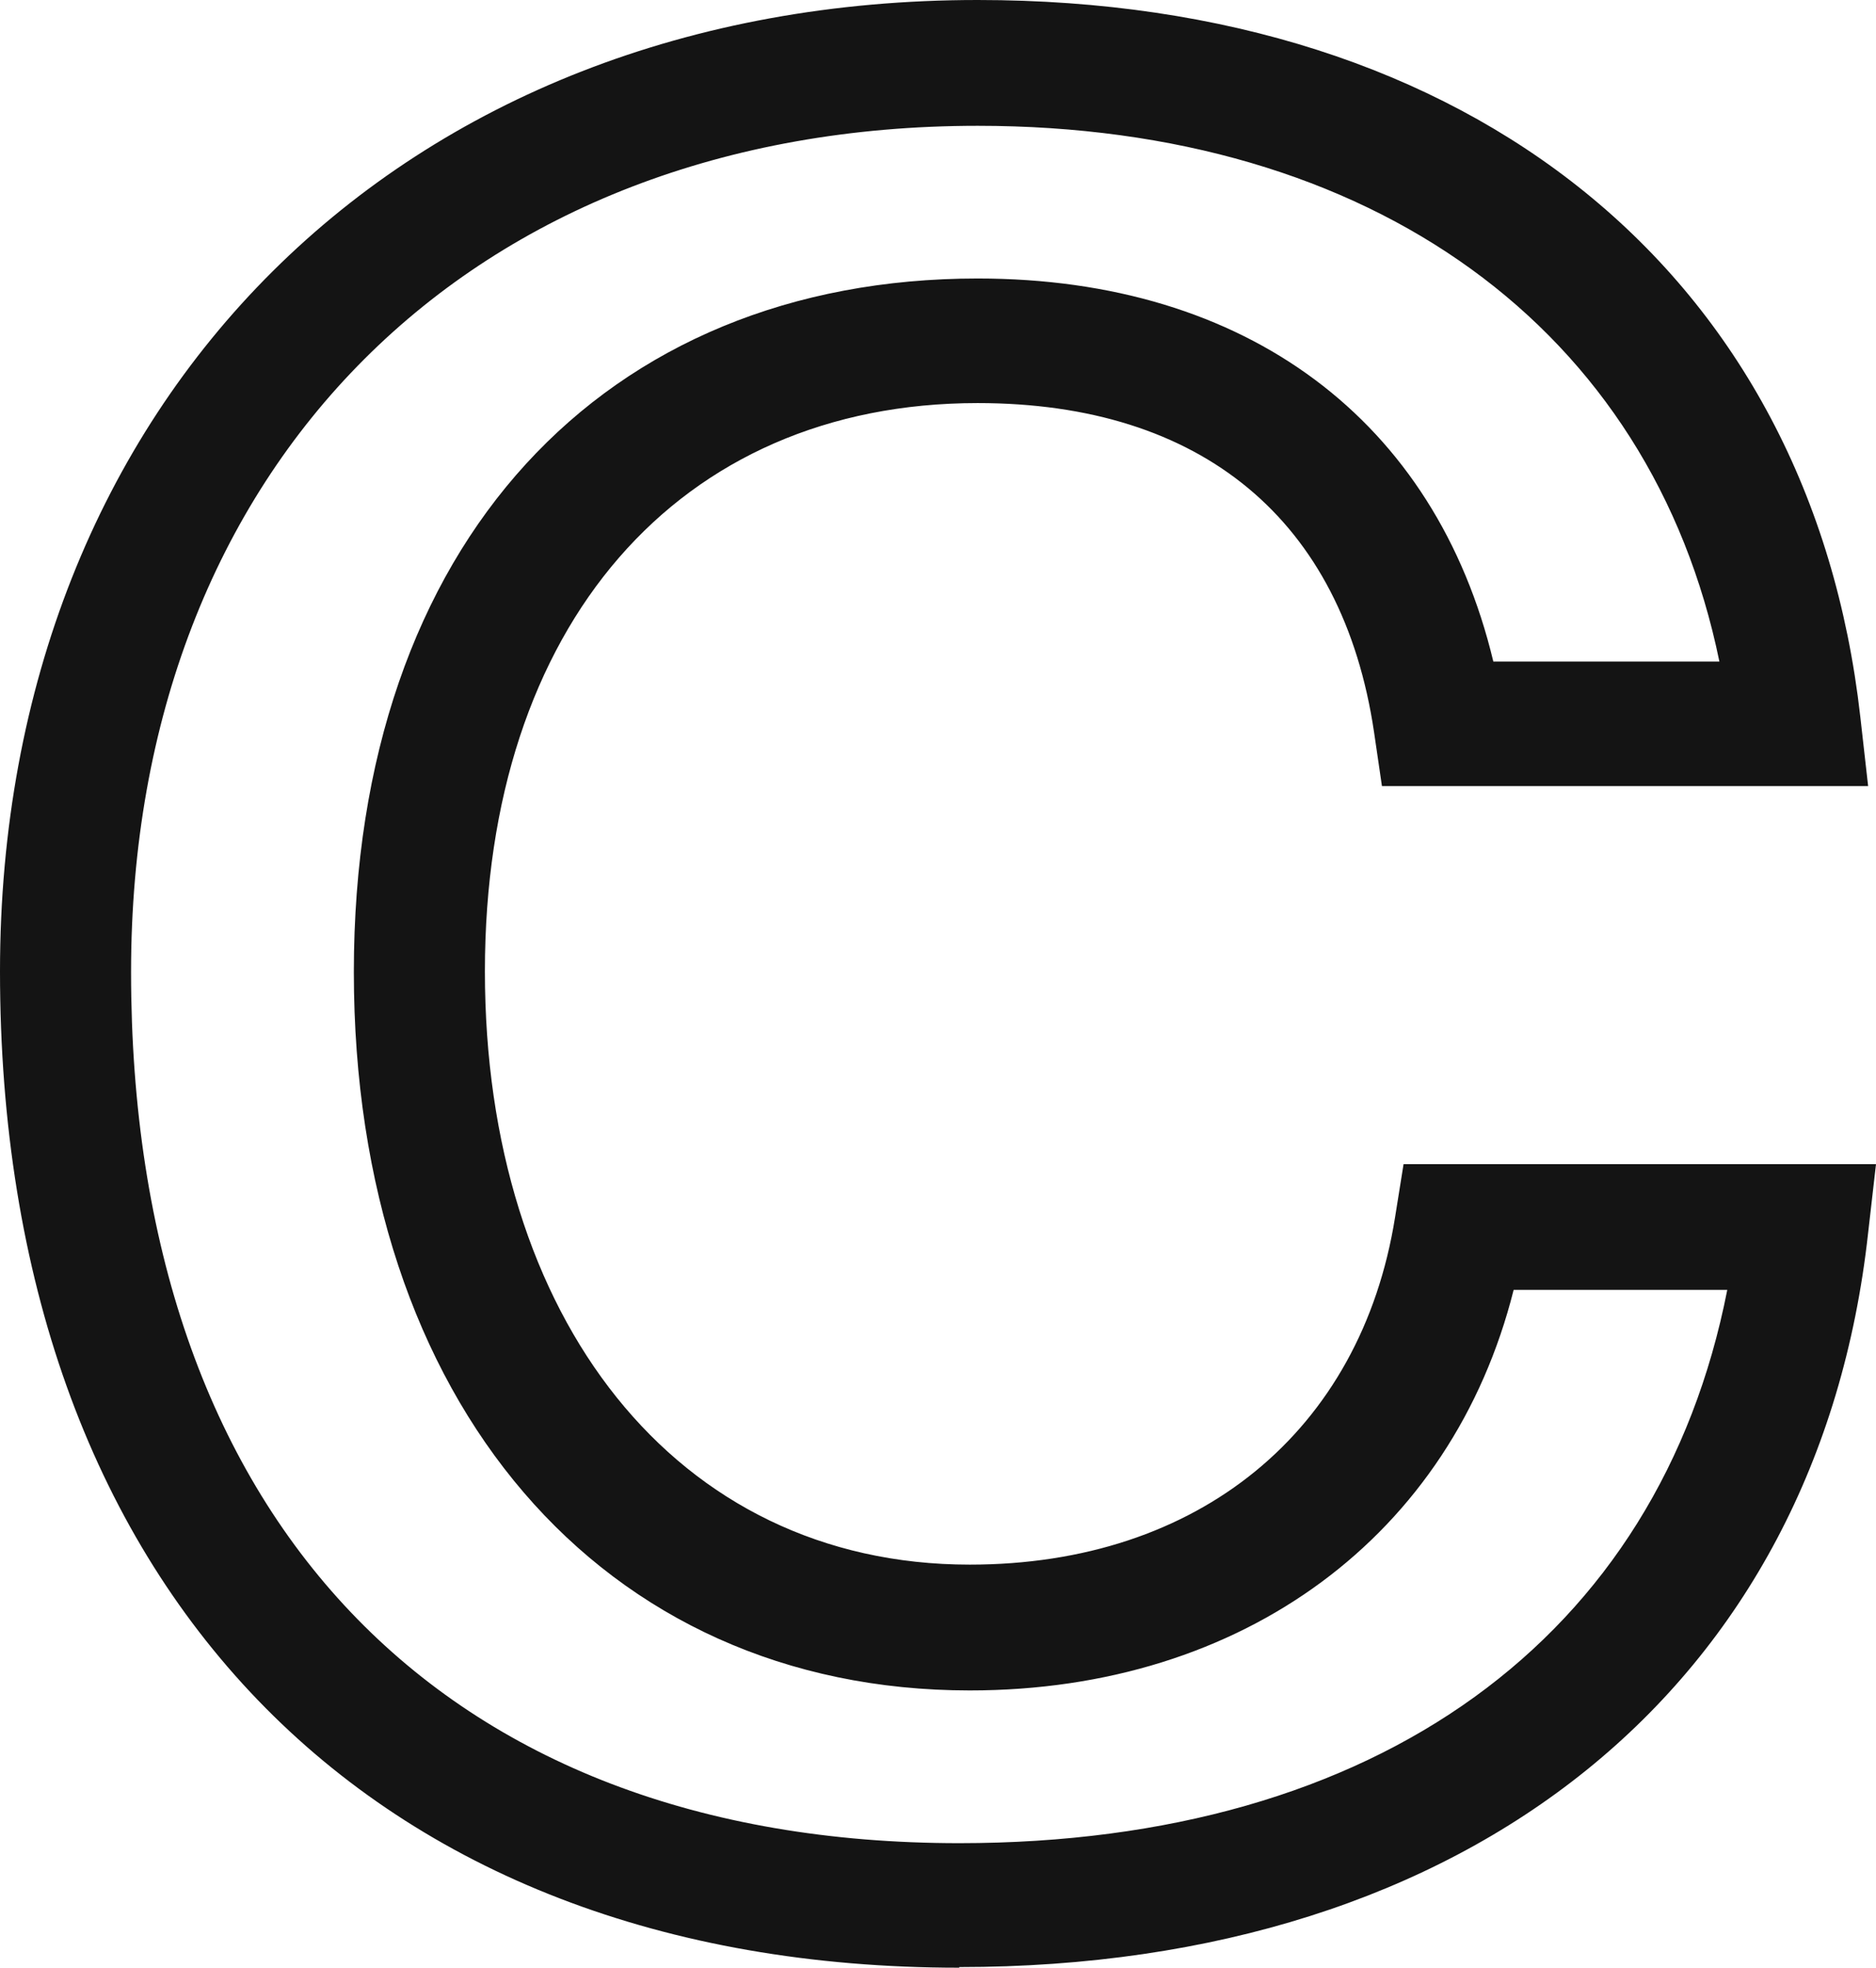 <?xml version="1.0" encoding="utf-8"?>
<svg xmlns="http://www.w3.org/2000/svg" fill="none" height="100%" overflow="visible" preserveAspectRatio="none" style="display: block;" viewBox="0 0 44.058 46.201" width="100%">
<path d="M22.529 46.201C8.633 46.201 0 37.237 0 22.807C0 9.375 9.433 0 22.96 0C34.563 0 42.519 6.451 43.689 16.826L43.873 18.457H32.455L32.27 17.193C31.532 12.211 28.223 9.464 22.96 9.464C15.927 9.464 11.388 14.695 11.388 22.807C11.388 30.918 15.85 36.737 22.775 36.737C28.146 36.737 31.962 33.607 32.763 28.582L32.963 27.333H44.058L43.873 28.949C42.704 39.588 34.532 46.186 22.529 46.186V46.201ZM22.96 2.954C11.065 2.954 3.078 10.933 3.078 22.821C3.078 35.621 10.341 43.277 22.529 43.277C32.347 43.277 38.964 38.457 40.565 30.286H35.548C34.101 36.047 29.208 39.691 22.775 39.691C14.127 39.691 8.31 32.917 8.31 22.821C8.31 12.726 14.204 6.539 22.96 6.539C29.285 6.539 33.717 9.875 35.071 15.533H40.38C38.78 7.73 32.239 2.954 22.96 2.954Z" fill="#141414" id="Vector"/>
</svg>